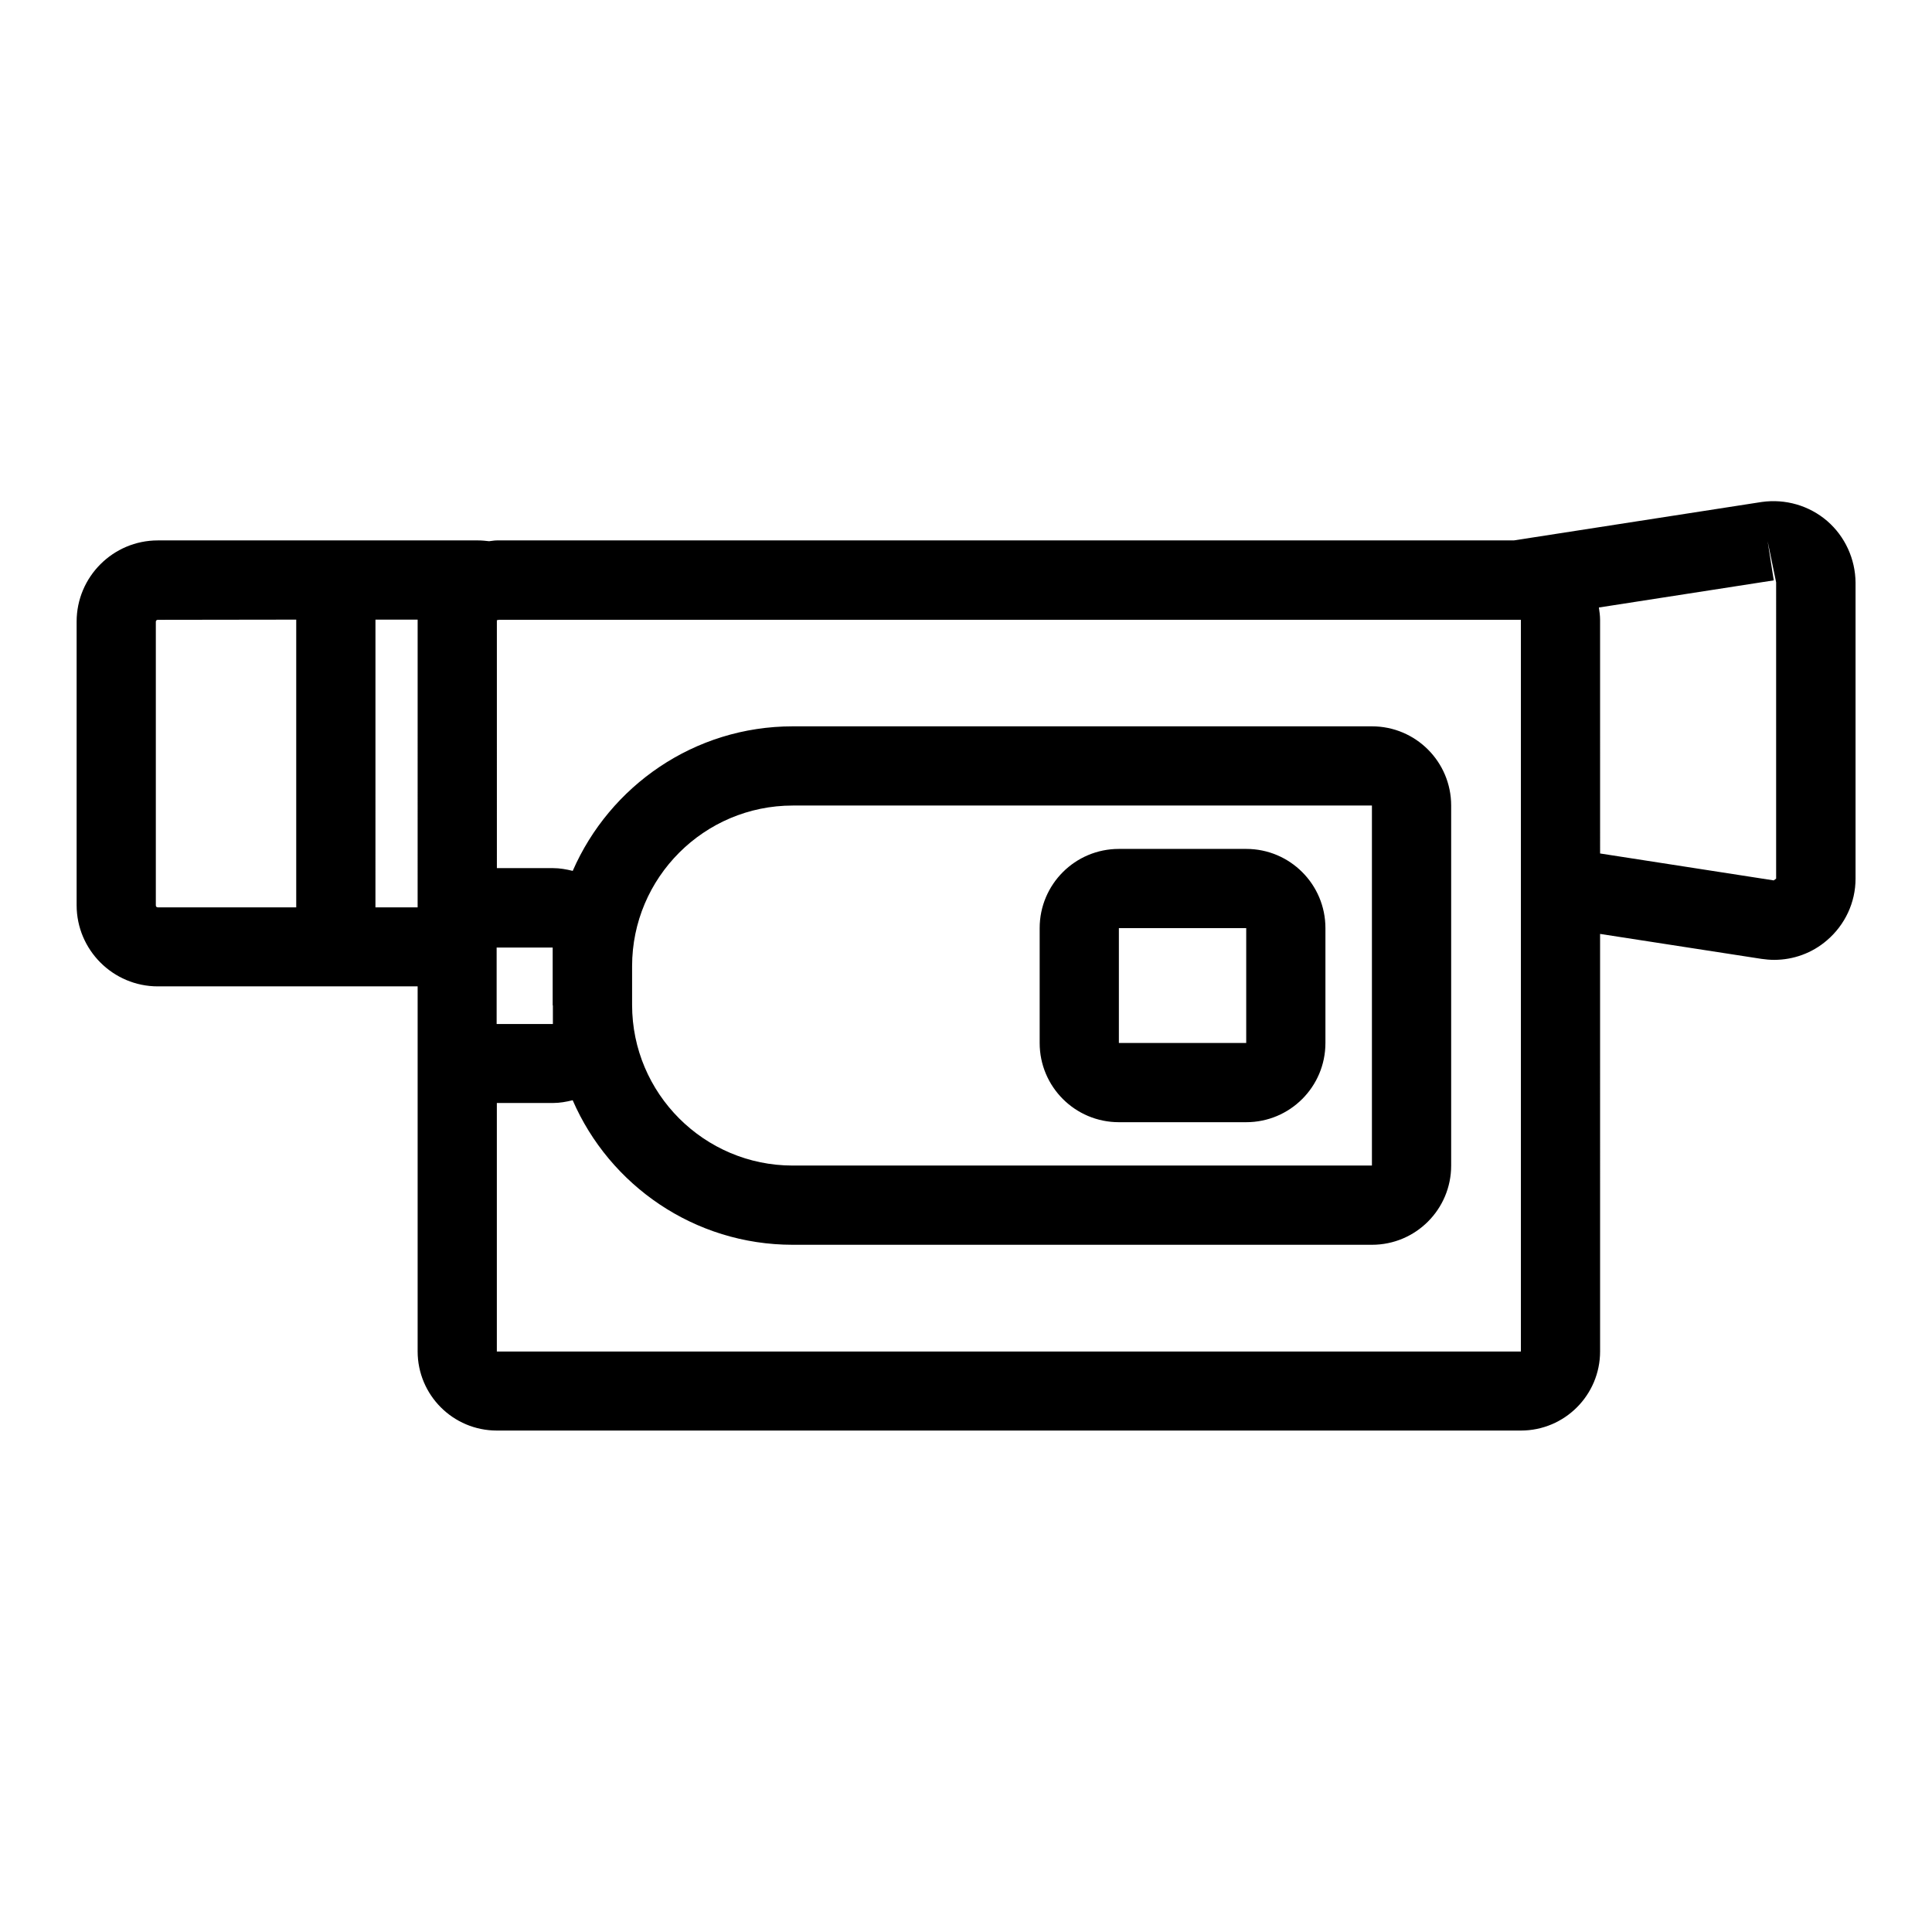 <?xml version="1.0" encoding="UTF-8"?>
<!-- Uploaded to: SVG Find, www.svgrepo.com, Generator: SVG Find Mixer Tools -->
<svg fill="#000000" width="800px" height="800px" version="1.1" viewBox="144 144 512 512" xmlns="http://www.w3.org/2000/svg">
 <path d="m628.23 282.07c-4.777-4.094-11.074-5.93-17.371-5.039l-65.652 10.18-269.54 0.004c-0.734 0-1.363 0.156-2.047 0.211-0.945-0.105-1.891-0.211-2.938-0.211h-84.859c-11.859 0-21.516 9.656-21.516 21.516v75.152c0 11.859 9.656 21.516 21.516 21.516h68.855v96.719c0 11.598 9.395 20.992 20.992 20.992h271.38c11.598 0 20.992-9.395 20.992-20.992l-0.004-110.62 42.77 6.613c1.102 0.156 2.203 0.262 3.359 0.262 5.09 0 10.078-1.785 14.012-5.195 4.777-4.094 7.559-10.023 7.559-16.32v-78.457c-0.051-6.246-2.781-12.23-7.504-16.324zm-337.71 128.52v4.777h-14.906v-20.258h14.852v4.934 0.051 10.285c0.055 0.055 0.055 0.109 0.055 0.211zm-35.844-26.133h-11.18l0.004-76.254h11.18v0.051zm-69.379-0.523v-75.152c0-0.316 0.211-0.523 0.523-0.523l36.684-0.051v76.254l-36.68-0.004c-0.316 0-0.527-0.211-0.527-0.523zm90.371 118.23v-65.859h14.852c1.836 0 3.57-0.316 5.246-0.734 9.762 22.516 32.223 38.309 58.305 38.309h153.51c11.598 0 20.992-9.395 20.992-20.992v-95.41c0-11.598-9.395-20.992-20.992-20.992h-153.5c-26.082 0-48.492 15.797-58.305 38.309-1.68-0.418-3.41-0.734-5.246-0.734h-14.852l-0.004-65.703c0.211-0.051 0.367-0.051 0.578-0.105h270.8v193.91zm78.406-144.69h153.5v95.41h-153.5c-23.457 0-42.562-19.102-42.562-42.562v-10.285c0-23.457 19.105-42.562 42.562-42.562zm260.62 19.367-0.629 0.473-46.023-7.137-0.004-61.93c0-1.102-0.156-2.152-0.316-3.254l46.34-7.191-1.625-10.391 2.258 10.914zm-174.18 64.551h33.746c11.598 0 20.992-9.395 20.992-20.992v-30.438c0-11.598-9.395-20.992-20.992-20.992h-33.746c-11.598 0-20.992 9.395-20.992 20.992v30.438c0 11.598 9.395 20.992 20.992 20.992zm0-51.43h33.746v30.438h-33.746z"/>
</svg>